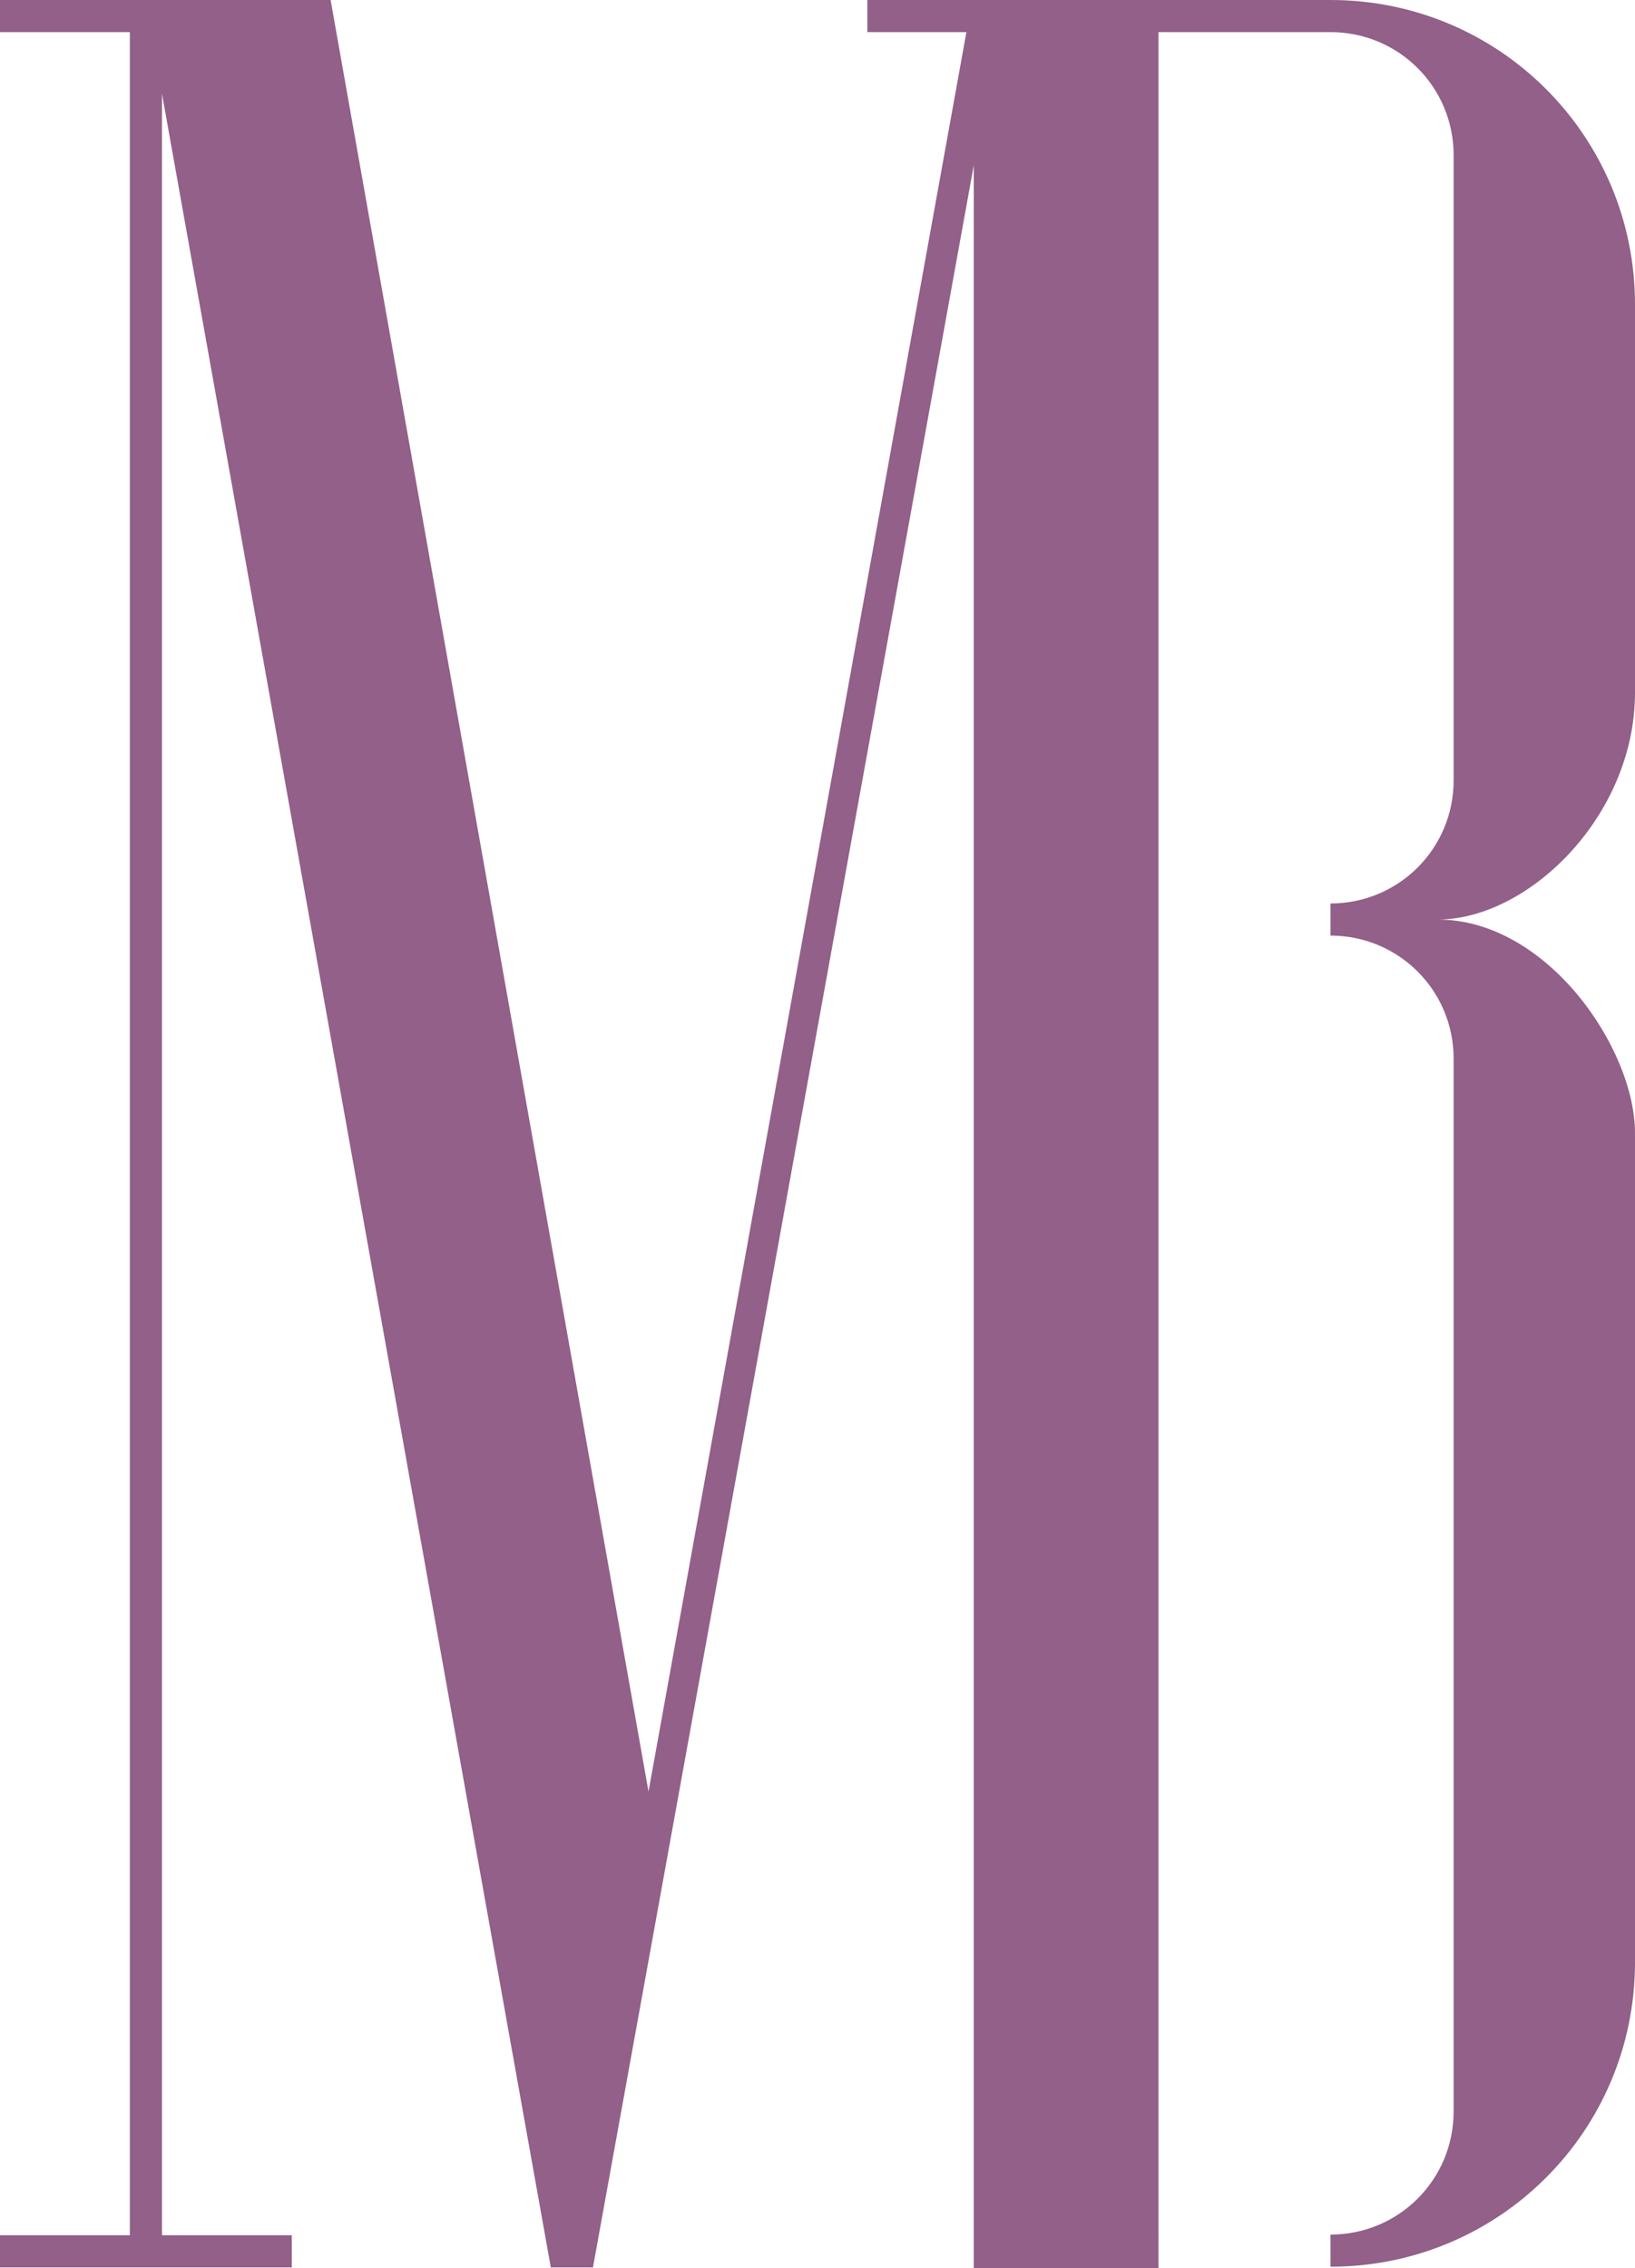 <svg xmlns="http://www.w3.org/2000/svg" id="Livello_2" viewBox="0 0 244.3 338.9"><defs><style>      .st0 {        fill: #926088;      }    </style></defs><g id="Livello_1-2"><path class="st0" d="M244.3,103.6v-58.1C244.3,20.3,224,0,198.8,0h-69.2v4.8h14.8l-47.5,262.9L49.4,0H0v4.8h19.4v329.2H0v4.8h43.6v-4.8h-19.4V14l58.1,324.8h6.3L145.5,24.7v314.2h27.6V4.8h25.7c10.2,0,18.4,8.2,18.4,18.4v93.4c0,10.2-8.2,18.4-18.4,18.4v4.8c10.2,0,18.4,8.2,18.4,18.4v157.3c0,10.2-8.2,18.4-18.4,18.4v4.8c25.2,0,45.5-20.3,45.5-45.5v-123.9c0-12.6-13.1-31.9-29.5-31.9,13.6,0,29.5-15.5,29.5-33.9h0Z"></path></g></svg>